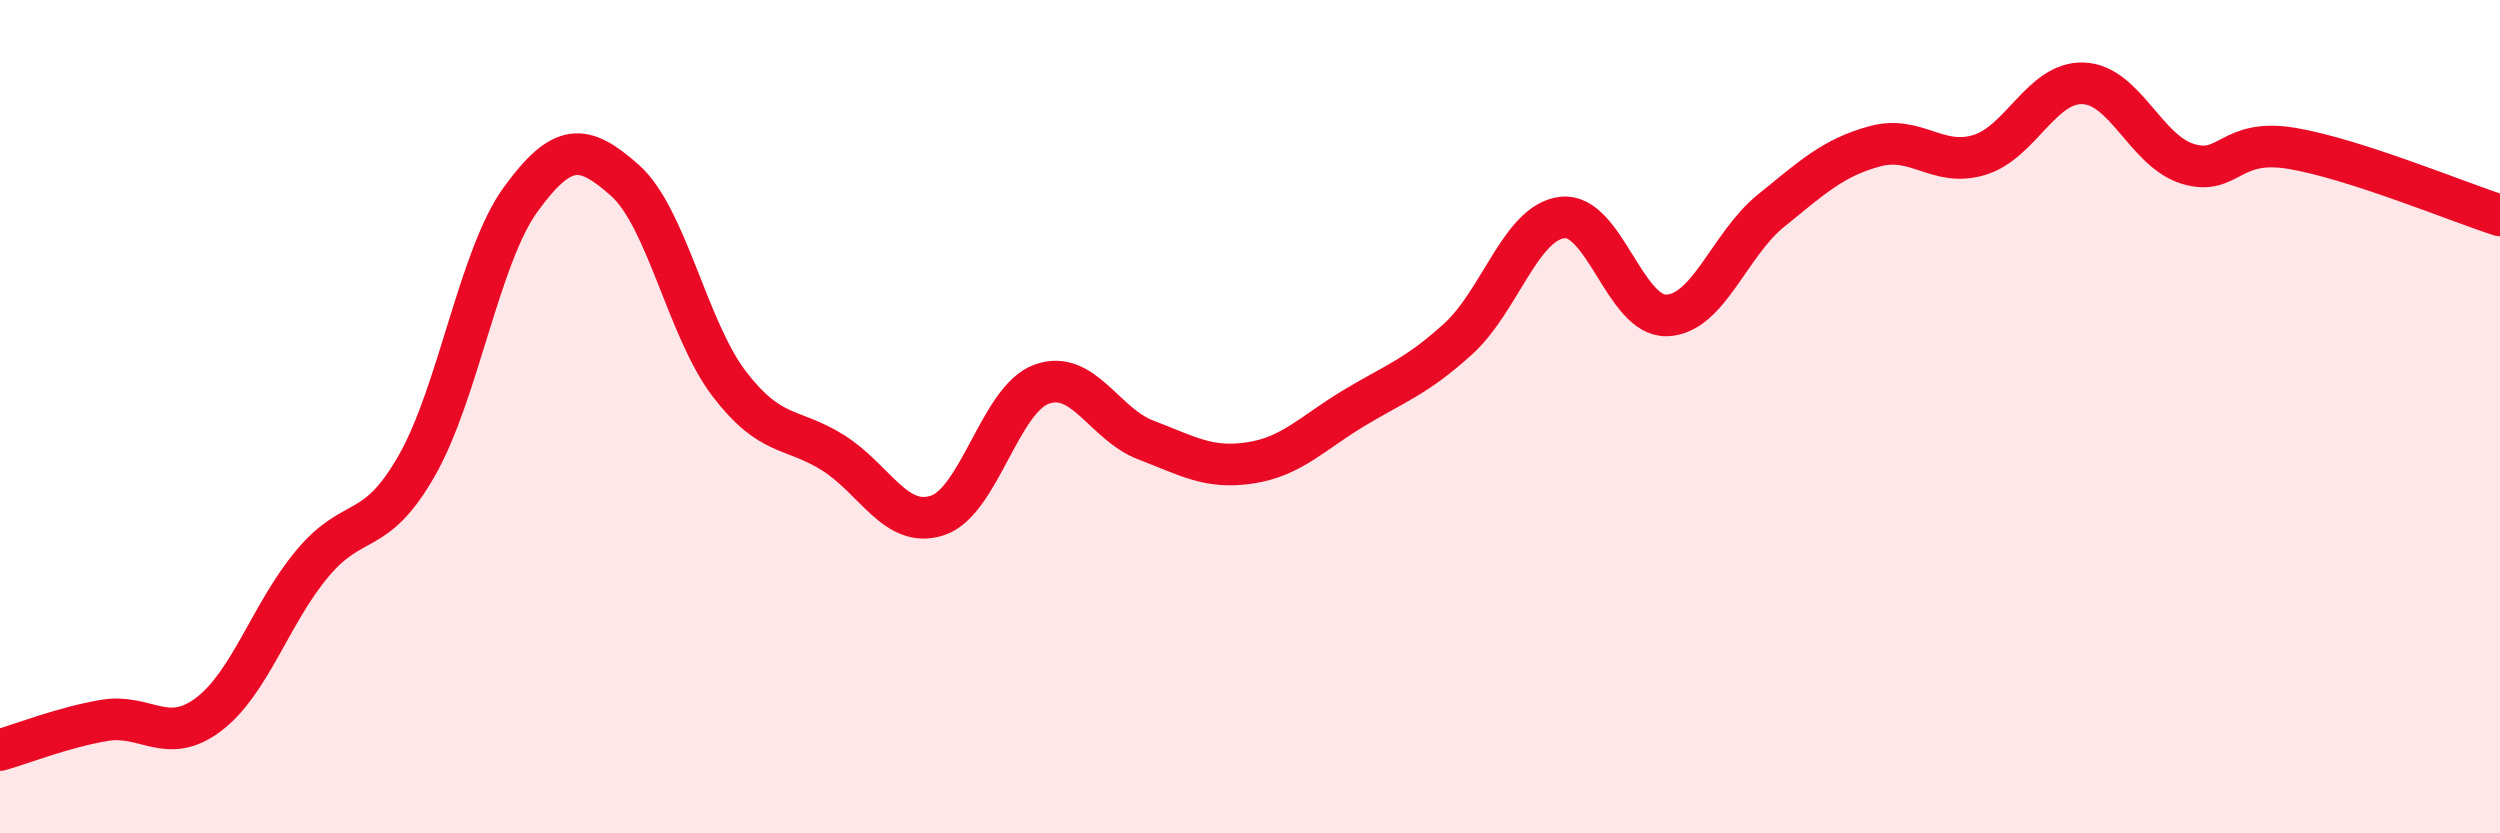 
    <svg width="60" height="20" viewBox="0 0 60 20" xmlns="http://www.w3.org/2000/svg">
      <path
        d="M 0,18 C 0.5,17.86 1.5,17.46 2.5,17.29 C 3.5,17.12 4,17.9 5,17.15 C 6,16.4 6.5,14.71 7.5,13.52 C 8.5,12.33 9,12.93 10,11.18 C 11,9.43 11.5,6.15 12.5,4.78 C 13.5,3.41 14,3.44 15,4.33 C 16,5.22 16.5,7.9 17.5,9.21 C 18.5,10.52 19,10.24 20,10.87 C 21,11.5 21.5,12.7 22.5,12.37 C 23.5,12.04 24,9.58 25,9.22 C 26,8.86 26.5,10.18 27.5,10.56 C 28.5,10.94 29,11.26 30,11.11 C 31,10.96 31.5,10.39 32.5,9.79 C 33.5,9.19 34,9.04 35,8.13 C 36,7.22 36.5,5.33 37.5,5.22 C 38.5,5.11 39,7.6 40,7.57 C 41,7.54 41.5,5.87 42.5,5.06 C 43.5,4.25 44,3.78 45,3.51 C 46,3.24 46.5,4.02 47.5,3.72 C 48.5,3.42 49,1.96 50,2 C 51,2.04 51.5,3.62 52.5,3.93 C 53.5,4.24 53.5,3.31 55,3.56 C 56.5,3.81 59,4.85 60,5.17L60 20L0 20Z"
        fill="#EB0A25"
        opacity="0.1"
        stroke-linecap="round"
        stroke-linejoin="round"
      />
      <path
        d="M 0,18 C 0.5,17.86 1.5,17.46 2.5,17.29 C 3.5,17.12 4,17.9 5,17.15 C 6,16.4 6.5,14.71 7.5,13.52 C 8.5,12.33 9,12.93 10,11.18 C 11,9.43 11.5,6.15 12.5,4.78 C 13.5,3.41 14,3.44 15,4.33 C 16,5.22 16.5,7.9 17.5,9.21 C 18.5,10.52 19,10.24 20,10.87 C 21,11.5 21.5,12.7 22.5,12.37 C 23.5,12.04 24,9.58 25,9.22 C 26,8.86 26.5,10.18 27.5,10.56 C 28.5,10.94 29,11.26 30,11.11 C 31,10.96 31.5,10.39 32.5,9.79 C 33.5,9.19 34,9.04 35,8.13 C 36,7.22 36.5,5.33 37.5,5.22 C 38.5,5.11 39,7.6 40,7.57 C 41,7.54 41.5,5.87 42.5,5.06 C 43.5,4.25 44,3.78 45,3.51 C 46,3.24 46.5,4.02 47.5,3.72 C 48.5,3.42 49,1.96 50,2 C 51,2.04 51.5,3.62 52.5,3.93 C 53.5,4.24 53.5,3.31 55,3.56 C 56.5,3.81 59,4.85 60,5.17"
        stroke="#EB0A25"
        stroke-width="1"
        fill="none"
        stroke-linecap="round"
        stroke-linejoin="round"
      />
    </svg>
  